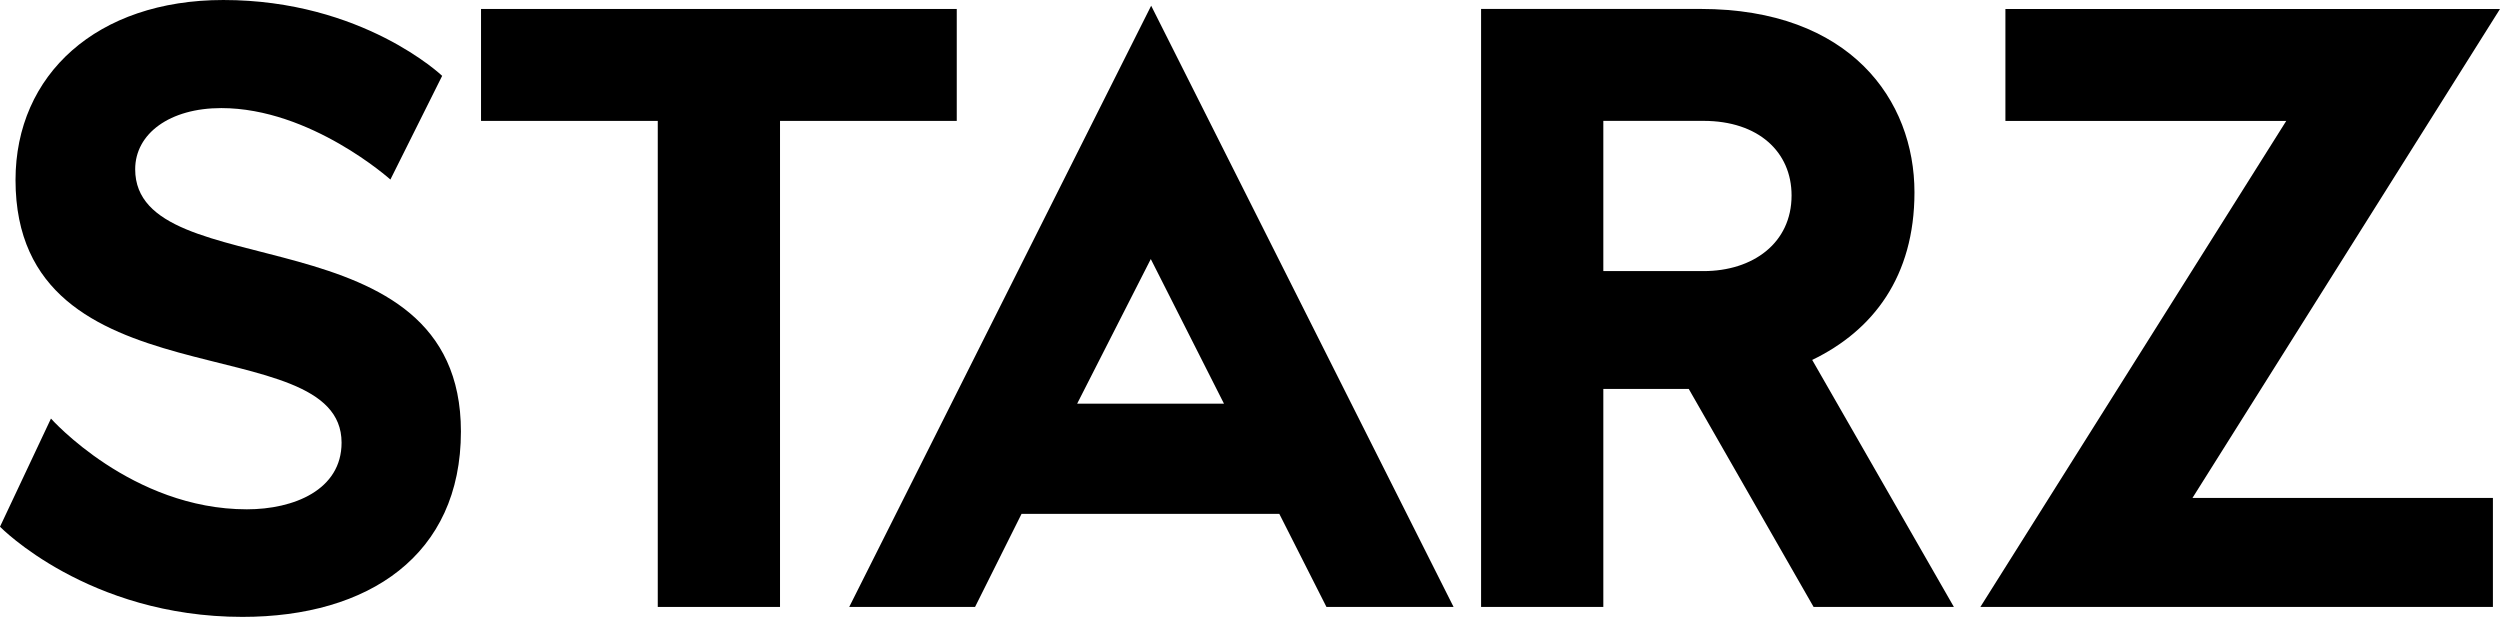 <?xml version="1.0" encoding="UTF-8" standalone="no"?>
<!-- Created with Inkscape (http://www.inkscape.org/) -->

<svg
   xmlns:dc="http://purl.org/dc/elements/1.1/"
   xmlns:cc="http://creativecommons.org/ns#"
   xmlns:rdf="http://www.w3.org/1999/02/22-rdf-syntax-ns#"
   xmlns:svg="http://www.w3.org/2000/svg"
   xmlns="http://www.w3.org/2000/svg"
   xmlns:sodipodi="http://sodipodi.sourceforge.net/DTD/sodipodi-0.dtd"
   xmlns:inkscape="http://www.inkscape.org/namespaces/inkscape"
   width="999"
   height="246.504"
   id="svg3199"
   version="1.1"
   inkscape:version="0.91 r13725"
   sodipodi:docname="Starz_2016.svg">
  <defs
     id="defs3201">
    <clipPath
       clipPathUnits="userSpaceOnUse"
       id="clipPath3768">
      <path
         inkscape:connector-curvature="0"
         d="m 0,0 510.236,0 0,510.236 L 0,510.236 0,0 Z"
         id="path3770" />
    </clipPath>
  </defs>
  <sodipodi:namedview
     id="base"
     pagecolor="#ffffff"
     bordercolor="#666666"
     borderopacity="1.0"
     inkscape:pageopacity="0.0"
     inkscape:pageshadow="2"
     inkscape:zoom="0.39733324"
     inkscape:cx="351.45379"
     inkscape:cy="240.65904"
     inkscape:document-units="px"
     inkscape:current-layer="layer1"
     showgrid="false"
     fit-margin-left="0.5"
     fit-margin-bottom="0.5"
     fit-margin-top="0.5"
     fit-margin-right="0.5"
     inkscape:window-width="1680"
     inkscape:window-height="931"
     inkscape:window-x="0"
     inkscape:window-y="1"
     inkscape:window-maximized="1">
    <inkscape:grid
       type="xygrid"
       id="grid3885"
       empspacing="5"
       visible="true"
       enabled="true"
       snapvisiblegridlinesonly="true"
       originx="-89.2px"
       originy="540.875px" />
  </sodipodi:namedview>
  <g
     inkscape:label="Layer 1"
     inkscape:groupmode="layer"
     id="layer1"
     transform="translate(-283.773,-711.451)">
    <path
       style="fill:#000000;fill-opacity:1;stroke:none"
       d="m 439.775,783.197 20.686,-41.437 c 0,0 -31.746,-30.309 -87.457,-30.309 -50.444,0 -83.028,29.749 -83.028,71.933 0,90.84 130.291,57.974 130.291,104.945 0,18.932 -19.131,26.643 -37.837,26.643 -46.078,0 -78.292,-36.266 -78.292,-36.266 l -20.364,43.22 c 0,0 35.121,36.029 96.882,36.029 50.368,0 87.3,-24.615 87.3,-74.079 0,-89.038 -130.163,-57.079 -130.163,-104.797 0,-14.248 13.834,-24.44 34.392,-24.44 35.786,0 67.59,28.558 67.59,28.558 z"
       id="path3887"
       inkscape:connector-curvature="0"
       sodipodi:nodetypes="ccccccccccccc" />
    <path
       style="fill:#000000;fill-opacity:1;stroke:none"
       d="m 546.617,953.983 0,-194.219 -70.625,0 0,-44.729 190.1,0 0,44.729 -70.625,0 0,194.219 z"
       id="path3889"
       inkscape:connector-curvature="0"
       sodipodi:nodetypes="ccccccccc" />
    <path
       style="fill:#000000;fill-opacity:1;stroke:none"
       d="m 743.779,713.735 -120.651,240.236 50.284,0 18.576,-37.189 102.995,0 18.833,37.189 50.799,0 L 743.779,713.735 Z m -0.147,101.23 29.243,57.788 -58.67,0 29.427,-57.788 z"
       id="path3891"
       inkscape:connector-curvature="0" />
    <path
       style="fill:#000000;fill-opacity:1;stroke:none"
       d="m 875.613,715.022 0,238.949 48.849,0 0,-87.104 34.136,0 49.879,87.104 56.059,0 -56.611,-98.691 c 24.371,-11.752 40.867,-33.35 40.867,-66.984 0,-36.781 -25.577,-73.274 -85.486,-73.274 l -87.693,0 z m 48.849,44.729 40.021,0 c 21.983,0 35.202,12.441 35.202,29.795 0,19.028 -15.429,30.236 -35.202,30.236 l -40.021,0 0,-60.031 z"
       id="path3895"
       inkscape:connector-curvature="0" />
    <path
       style="fill:#000000;fill-opacity:1;stroke:none"
       d="m 1085.135,759.763 0,-44.729 197.638,0 -122.893,195.396 120.063,0 0,43.552 -204.813,0 122.232,-194.219 z"
       id="path3899"
       inkscape:connector-curvature="0"
       sodipodi:nodetypes="ccccccccc" />
  </g>
</svg>
